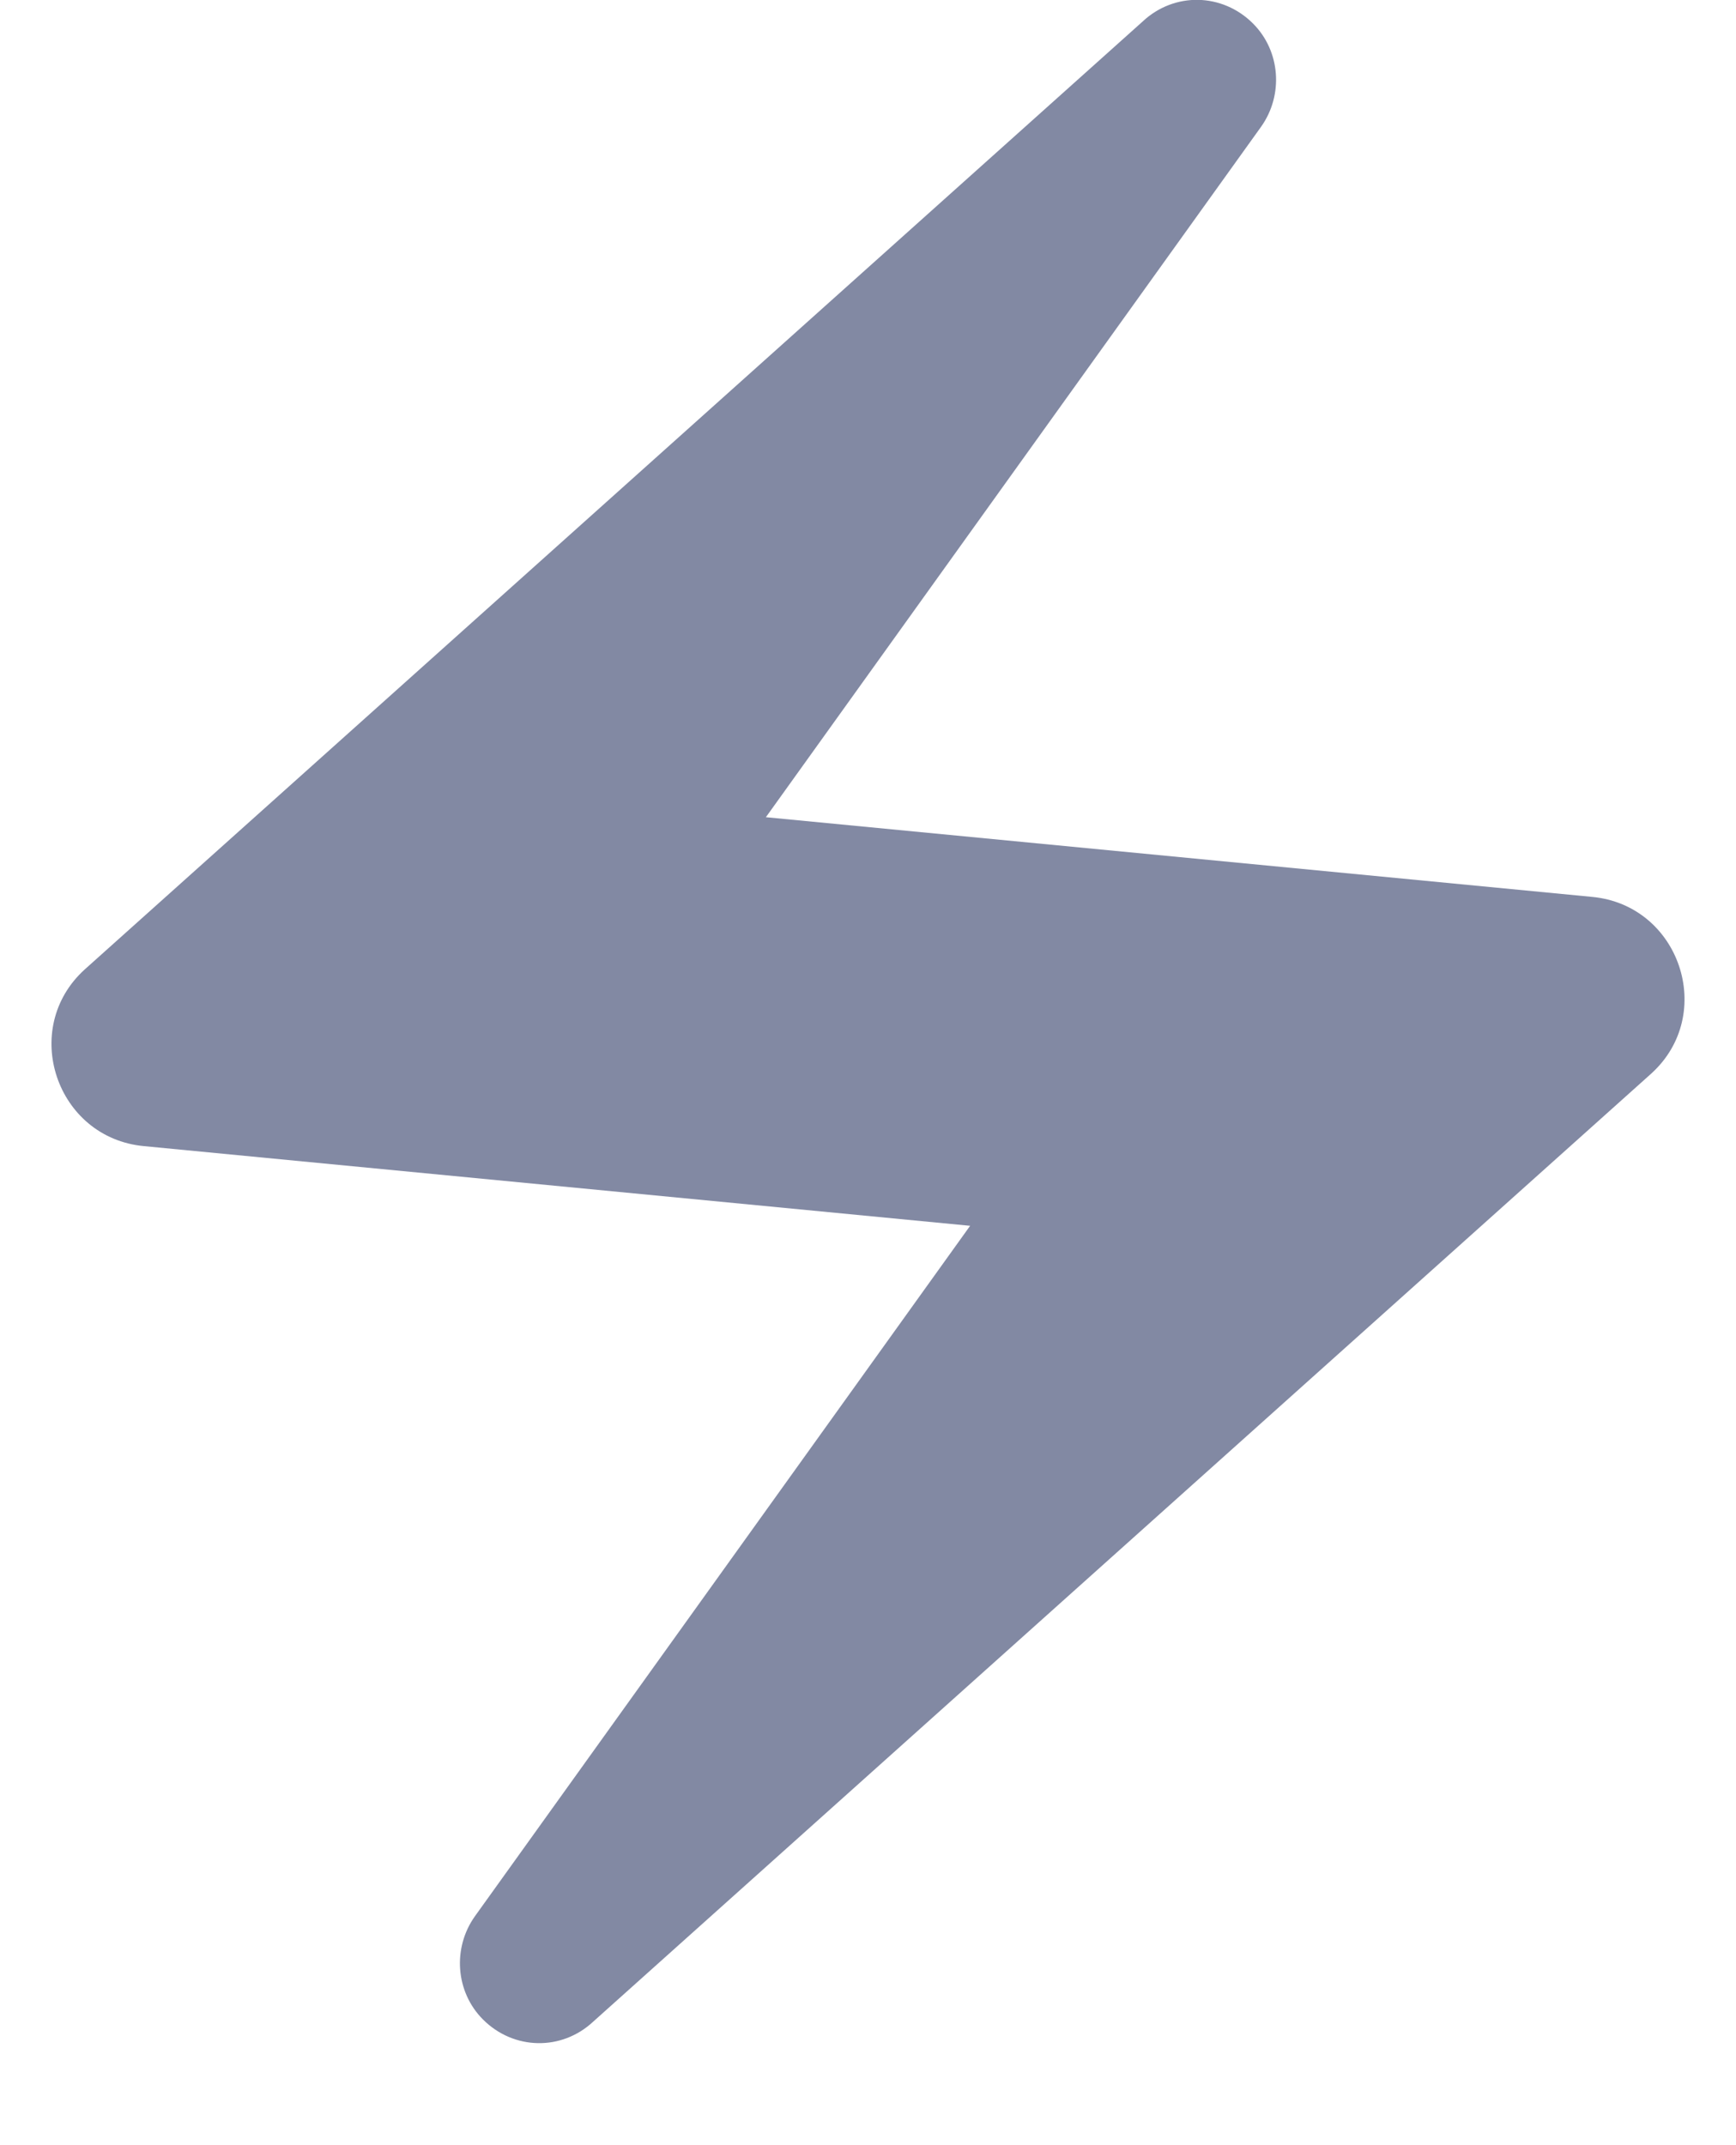 <svg width="17" height="21" viewBox="0 0 17 21" fill="none" xmlns="http://www.w3.org/2000/svg">
<path d="M11.19 0.21L0.83 9.49C0.19 10.07 0.55 11.14 1.41 11.22L9.5 12L4.65 18.76C4.43 19.07 4.46 19.5 4.73 19.77C5.03 20.07 5.5 20.08 5.81 19.79L16.17 10.51C16.81 9.93 16.45 8.86 15.59 8.78L7.5 8L12.35 1.24C12.57 0.93 12.54 0.5 12.27 0.23C11.97 -0.07 11.5 -0.08 11.19 0.21Z" fill="#8289A3"/>
</svg>
